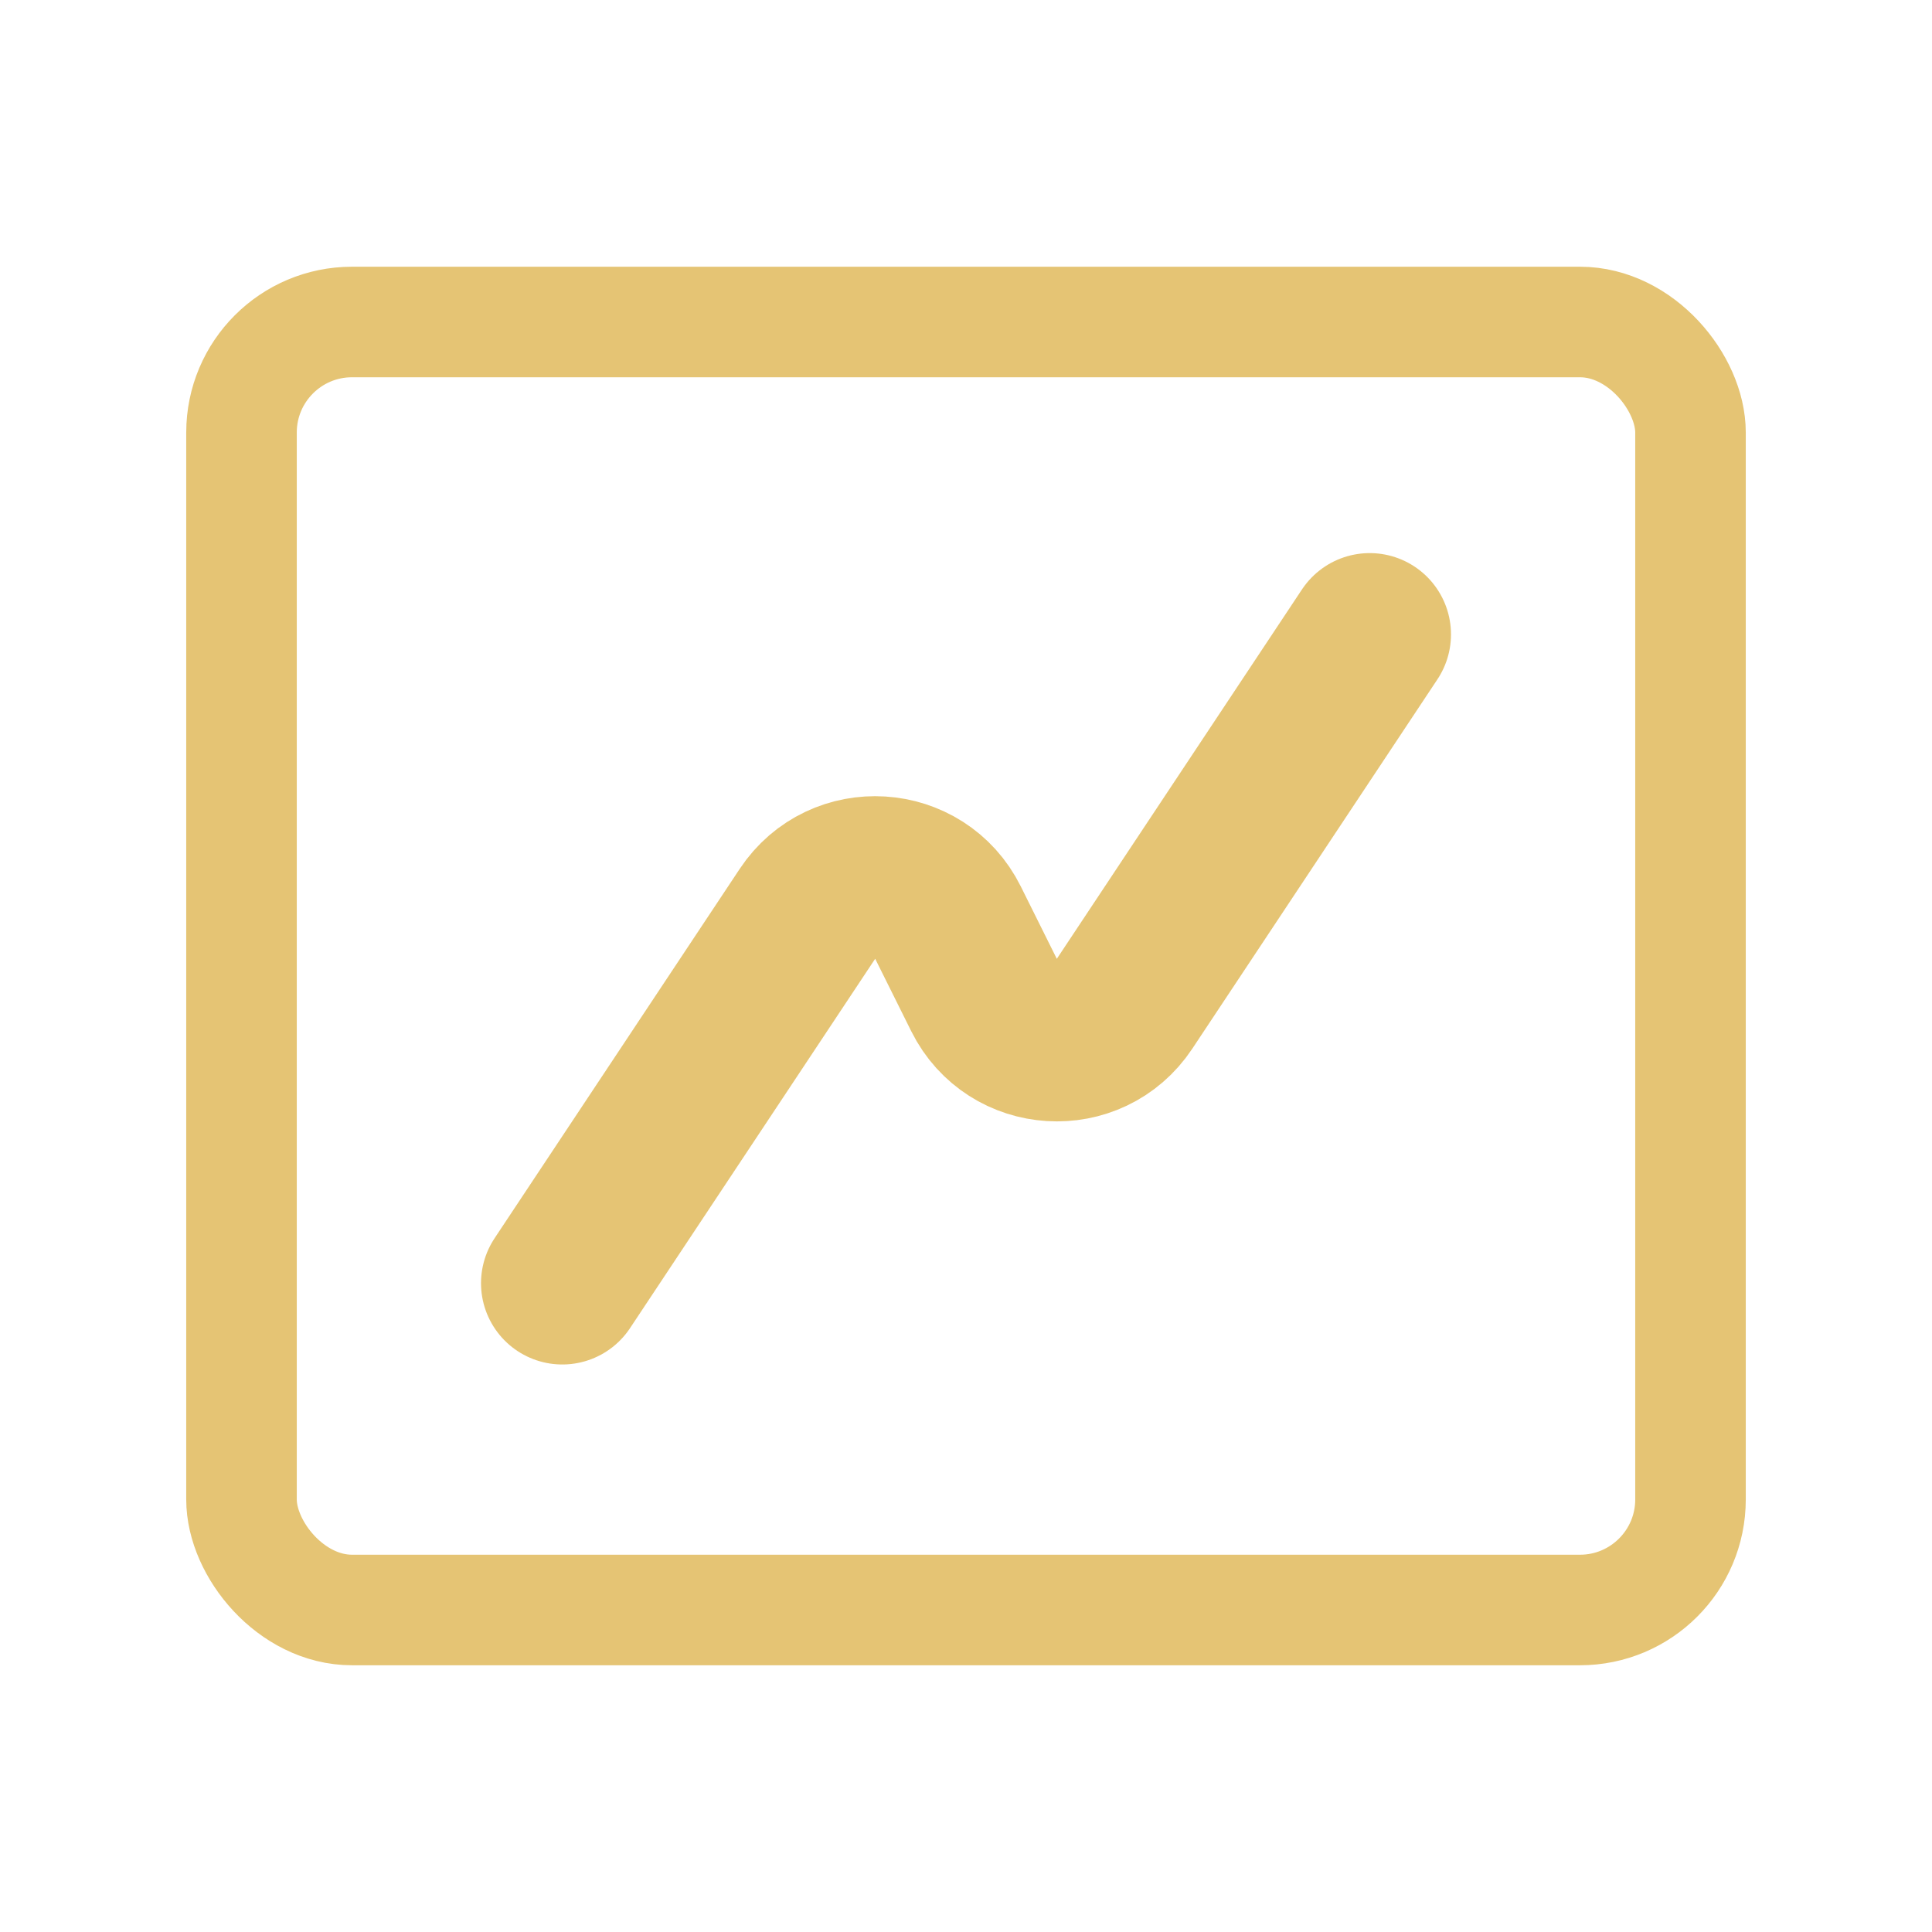 <svg width="134" height="134" viewBox="0 0 134 134" fill="none" xmlns="http://www.w3.org/2000/svg">
<rect x="16.75" y="22.333" width="100.5" height="89.333" rx="7.667" stroke="#DAAB39" stroke-opacity="0.7" stroke-width="7.667"/>
<path d="M95 44L77.996 69.62C75.597 73.234 70.185 72.898 68.251 69.014L65.749 63.986C63.815 60.102 58.403 59.766 56.004 63.38L39 89" stroke="#DAAB39" stroke-opacity="0.7" stroke-width="11.276" stroke-linecap="round" stroke-linejoin="round"/>
</svg>
